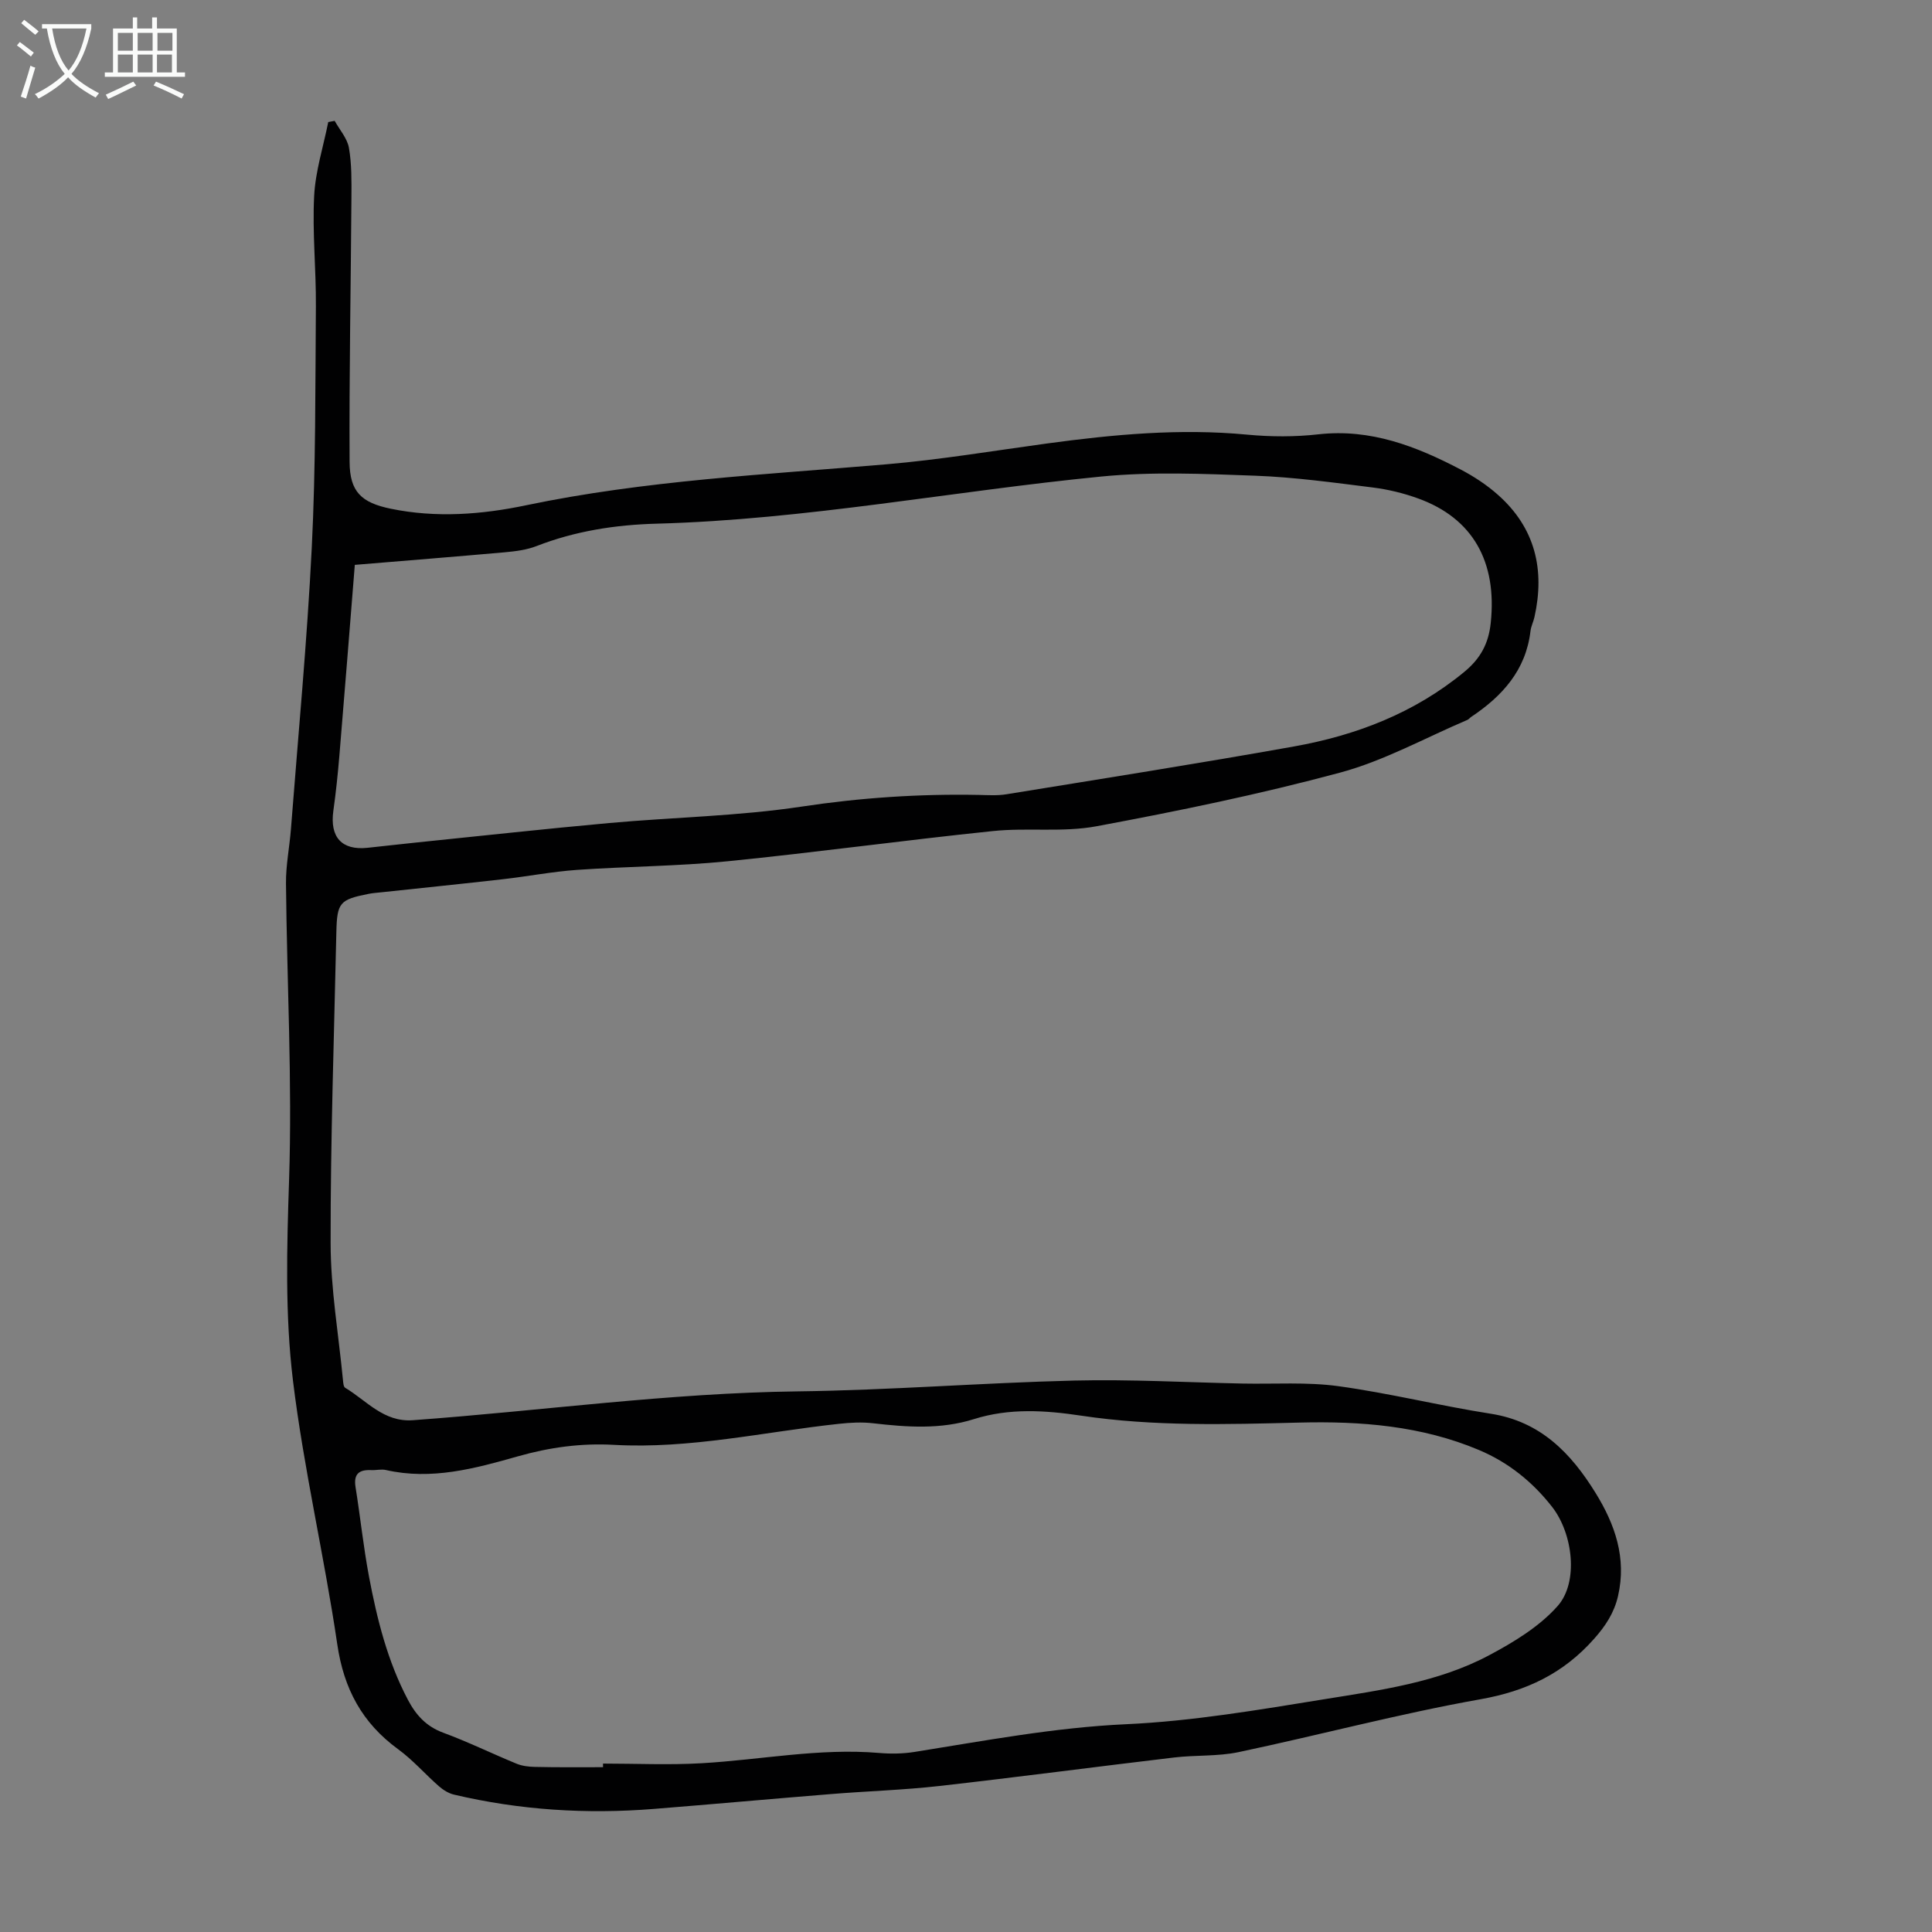 <svg enable-background="new 0 0 400 400" viewBox="0 0 400 400" xmlns="http://www.w3.org/2000/svg"><rect x="0" y="0" width="400" height="400" fill="#808080" stroke="none"/><path d="m69.29 25.02c1.02 1.85 2.6 3.61 2.95 5.58.59 3.37.54 6.88.52 10.34-.12 18.23-.48 36.46-.38 54.69.03 6.21 2.46 8.45 8.54 9.7 9.38 1.93 18.81 1.21 28.01-.72 24.62-5.15 49.64-6.35 74.58-8.48 11.12-.95 22.17-2.8 33.25-4.31 13.77-1.87 27.54-3.16 41.47-1.83 4.88.46 9.89.48 14.75-.07 10.79-1.21 20.25 2.48 29.44 7.29 2.75 1.44 5.43 3.2 7.75 5.27 7.67 6.82 9.72 15.46 7.52 25.29-.22.98-.71 1.91-.82 2.9-.96 8.1-5.84 13.46-12.28 17.76-.28.19-.49.49-.79.62-8.77 3.73-17.26 8.47-26.38 10.92-16.6 4.47-33.5 7.95-50.41 11.1-6.96 1.3-14.32.25-21.42.99-18.35 1.9-36.64 4.42-54.99 6.26-10.33 1.03-20.76 1.06-31.13 1.78-5.1.36-10.16 1.34-15.25 1.92-8.42.96-16.85 1.82-25.27 2.72-.89.1-1.79.15-2.66.33-5.94 1.18-6.51 1.79-6.65 7.88-.47 21.48-1.22 42.96-1.19 64.44.01 9.46 1.65 18.91 2.56 28.37.05.54.11 1.36.45 1.56 4.46 2.67 7.97 7.16 14.02 6.72 26.54-1.93 52.94-5.64 79.62-5.97 19.11-.24 38.21-1.77 57.32-2.24 11.62-.28 23.26.38 34.89.62 6.6.13 13.28-.35 19.77.54 10.59 1.45 21.01 4.06 31.58 5.71 10.29 1.61 16.58 8.14 21.67 16.37 4.05 6.55 6.47 13.49 4.67 21.35-.79 3.46-2.56 6.18-4.96 8.88-6.35 7.17-13.99 10.82-23.51 12.51-16.82 2.99-33.37 7.42-50.1 10.95-4.33.91-8.91.58-13.34 1.11-16.21 1.92-32.39 4.07-48.61 5.9-7.43.84-14.93 1.06-22.39 1.67-12.25.99-24.5 2.1-36.75 3.08-13.92 1.11-27.72.25-41.33-2.96-1.12-.26-2.25-.96-3.13-1.73-2.86-2.51-5.39-5.44-8.45-7.67-7.45-5.44-11.25-12.5-12.6-21.72-2.68-18.24-6.94-36.27-9.17-54.56-1.67-13.7-1.27-27.63-.81-41.54.68-20.44-.45-40.94-.64-61.42-.04-3.77.74-7.55 1.03-11.33 1.5-19.41 3.34-38.8 4.31-58.24.83-16.62.72-33.3.85-49.95.06-7.6-.75-15.22-.36-22.8.26-5.15 1.9-10.22 2.92-15.33.44-.08.88-.16 1.33-.25zm55.56 340.86c0-.25 0-.5 0-.75 6.8 0 13.62.32 20.39-.07 12.25-.7 24.4-3.18 36.77-2.13 2.42.21 4.93.17 7.33-.21 14.55-2.32 28.97-5.06 43.81-5.74 13.79-.63 27.53-2.99 41.2-5.2 11.55-1.87 23.34-3.45 33.85-9.02 5.16-2.74 10.49-5.96 14.29-10.25 4.39-4.95 3.16-14.97-1.1-20.47-4.05-5.21-9.08-9.26-15.18-11.83-11.9-5.02-24.5-6-37.17-5.68-15.1.38-30.17.82-45.18-1.43-7.44-1.12-14.89-1.6-22.21.71-6.91 2.18-13.87 1.67-20.9.86-2.3-.27-4.68-.14-6.99.11-15.54 1.67-30.9 5.25-46.68 4.36-6.76-.38-13.33.52-19.86 2.38-8.91 2.53-17.89 4.98-27.32 2.83-.95-.22-2.01.07-3.01.02-2.51-.12-3.72.75-3.28 3.51.99 6.17 1.63 12.41 2.79 18.55 1.66 8.79 3.82 17.46 8.04 25.47 1.67 3.18 3.81 5.55 7.35 6.85 5.13 1.89 10.06 4.31 15.12 6.39 1.18.49 2.56.66 3.86.68 4.7.11 9.39.06 14.08.06zm-51.39-248.93c-1.08 13.47-2.11 26.52-3.2 39.56-.32 3.79-.71 7.57-1.24 11.33-.77 5.47 1.71 8.25 7.06 7.69 3.45-.36 6.89-.77 10.34-1.12 13.24-1.35 26.47-2.81 39.72-4.01s26.63-1.42 39.75-3.39c12.25-1.85 24.43-2.67 36.75-2.43 1.9.04 3.84.17 5.7-.13 19.86-3.23 39.74-6.36 59.55-9.9 12.91-2.31 24.92-6.91 35.26-15.43 3.37-2.78 5.04-5.86 5.49-10.14 1.34-12.66-3.69-21.67-15-25.77-3.02-1.1-6.23-1.88-9.42-2.28-8.1-1.01-16.22-2.14-24.36-2.44-10.6-.39-21.31-.86-31.84.17-30.71 3.01-61.11 8.92-92.05 9.76-8.56.23-16.87 1.52-24.89 4.64-2.04.79-4.32 1.08-6.52 1.28-10.25.91-20.49 1.73-31.1 2.61z" fill="#010102"/><g fill="#fafbfa"><path d="m6.4 11.7c-1-.8-1.9-1.6-2.9-2.3l.6-.7c.9.7 1.9 1.4 2.9 2.2zm-2.1 8.3c.7-2.1 1.4-4.2 2-6.4.2.1.6.3 1 .4-.7 2.3-1.3 4.4-1.9 6.4zm3-12.8c-1.1-.9-2.1-1.7-2.9-2.4l.6-.7c1 .8 2 1.5 3 2.4zm1.4-1.3v-.9h10.2v.9c-.9 4.2-2.3 7.3-4.1 9.4 1.3 1.4 3.2 2.7 5.7 4-.2.2-.4.5-.7.9-2.5-1.4-4.4-2.7-5.7-4.2-1.4 1.5-3.5 3-6.1 4.4 0 0 0 0-.1-.1-.3-.4-.5-.7-.7-.8 2.7-1.3 4.7-2.8 6.2-4.2-1.8-2.2-3-5.3-3.7-9.4zm9.2 0h-7.1c.6 3.8 1.7 6.7 3.4 8.7 1.7-2 2.9-4.8 3.7-8.7z"/><path d="m31.6 3.6h.9v2.3h4.1v9.1h1.7v.9h-16.6v-.9h1.7v-9.1h4.1v-2.3h.9v2.3h3.1v-2.3zm-4 13.3.6.8c-1.9.9-3.8 1.9-5.8 2.8-.2-.3-.3-.6-.5-.9 2-.9 3.9-1.8 5.7-2.7zm-3.2-10.1v3.7h3.1v-3.7zm0 4.5v3.7h3.1v-3.7zm4.1-4.5v3.7h3.1v-3.7zm0 4.5v3.7h3.1v-3.7zm9.1 9.1c-2.1-1.1-4.1-2-5.8-2.7l.5-.8c2.2.9 4.1 1.8 5.8 2.6zm-1.9-13.6h-3.1v3.7h3.1zm-3.2 4.5v3.7h3.1v-3.7z"/></g></svg>